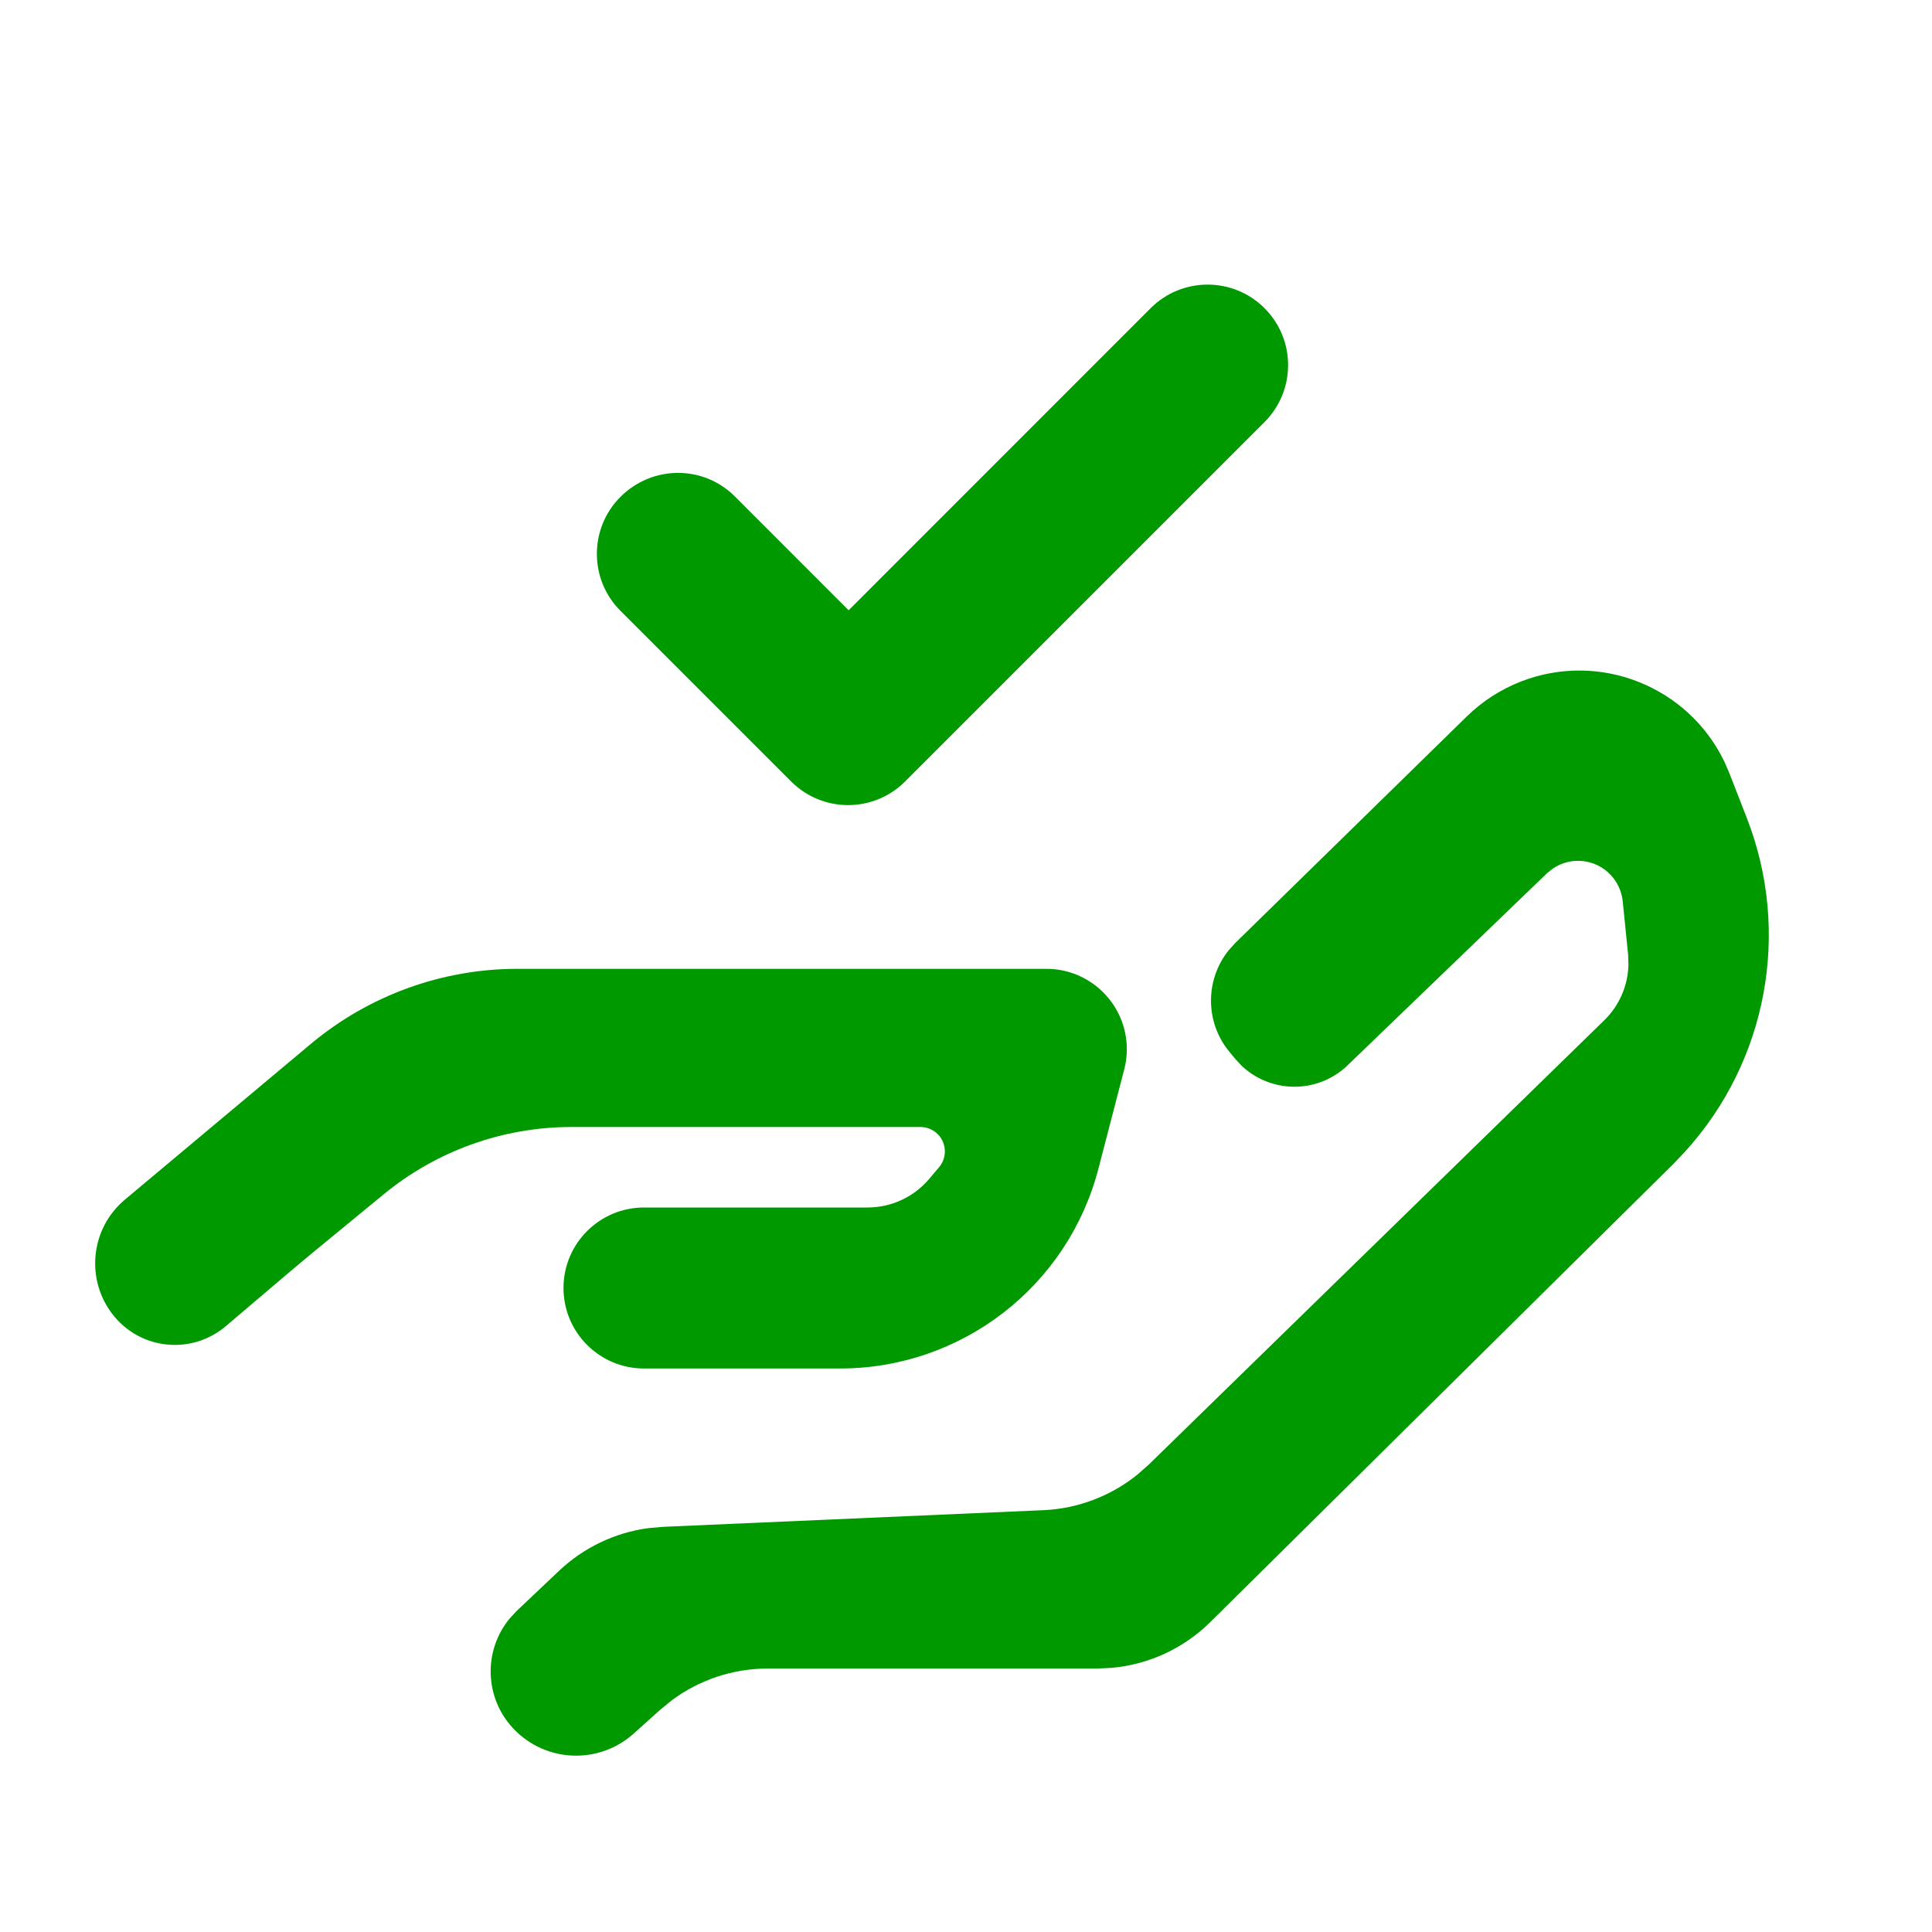 <?xml version="1.0" encoding="UTF-8"?>
<svg width="24px" height="24px" viewBox="0 0 24 24" version="1.1" xmlns="http://www.w3.org/2000/svg" xmlns:xlink="http://www.w3.org/1999/xlink">
    <title>mdpi/All inclusive</title>
    <g id="All-inclusive" stroke="none" stroke-width="1" fill="none" fill-rule="evenodd">
        <path d="M21.421,9.462 L21.483,9.605 L21.701,10.165 C22.252,11.583 21.95,13.185 20.936,14.302 L20.787,14.459 L15.037,20.148 C14.704,20.478 14.268,20.679 13.805,20.719 L13.63,20.727 L9.539,20.727 C9.107,20.727 8.689,20.866 8.345,21.122 L8.202,21.239 L7.872,21.535 C7.441,21.922 6.782,21.897 6.382,21.478 C6.381,21.477 6.38,21.476 6.379,21.475 C6.016,21.092 6.003,20.505 6.33,20.107 L6.418,20.012 L6.944,19.514 C7.25,19.224 7.639,19.039 8.053,18.983 L8.233,18.967 L12.961,18.76 C13.39,18.741 13.801,18.584 14.132,18.316 L14.27,18.194 L19.928,12.675 C20.115,12.493 20.222,12.246 20.229,11.988 L20.225,11.859 L20.158,11.196 C20.145,11.071 20.091,10.955 20.004,10.864 C19.814,10.667 19.514,10.64 19.294,10.787 L19.215,10.85 L16.742,13.232 C16.725,13.249 16.707,13.265 16.688,13.281 C16.313,13.591 15.771,13.566 15.426,13.241 L15.344,13.153 L15.273,13.067 C14.969,12.7 14.97,12.176 15.258,11.811 L15.344,11.715 L18.22,8.901 C18.413,8.712 18.642,8.564 18.894,8.466 C19.874,8.085 20.972,8.529 21.421,9.462 Z M12.998,12.035 C13.55,12.035 13.998,12.483 13.998,13.035 C13.998,13.12 13.987,13.205 13.965,13.287 L13.645,14.518 C13.265,15.98 11.946,17 10.435,17 L8,17 C7.448,17 7,16.552 7,16 C7,15.448 7.448,15 8,15 L10.778,15 C11.071,15 11.35,14.871 11.54,14.648 L11.665,14.5 C11.774,14.372 11.758,14.181 11.631,14.072 C11.576,14.026 11.506,14 11.434,14 L7.099,14 C6.249,14 5.426,14.295 4.769,14.834 L3.921,15.531 C3.809,15.623 3.698,15.716 3.588,15.809 L2.804,16.475 C2.392,16.824 1.776,16.774 1.427,16.362 L1.407,16.338 C1.058,15.899 1.122,15.261 1.553,14.901 L3.861,12.968 C4.581,12.366 5.49,12.035 6.429,12.035 L12.998,12.035 Z M14.294,3.828 C14.685,3.438 15.318,3.438 15.708,3.828 C16.099,4.219 16.099,4.852 15.708,5.243 L15.708,5.243 L11.243,9.708 C10.852,10.099 10.219,10.099 9.828,9.708 L9.828,9.708 L7.707,7.587 C7.317,7.197 7.317,6.563 7.707,6.173 L7.707,6.173 C8.104,5.776 8.737,5.776 9.128,6.166 L9.128,6.166 L10.542,7.581 Z" id="Combined-Shape" fill="#009900"></path>
    </g>
</svg>